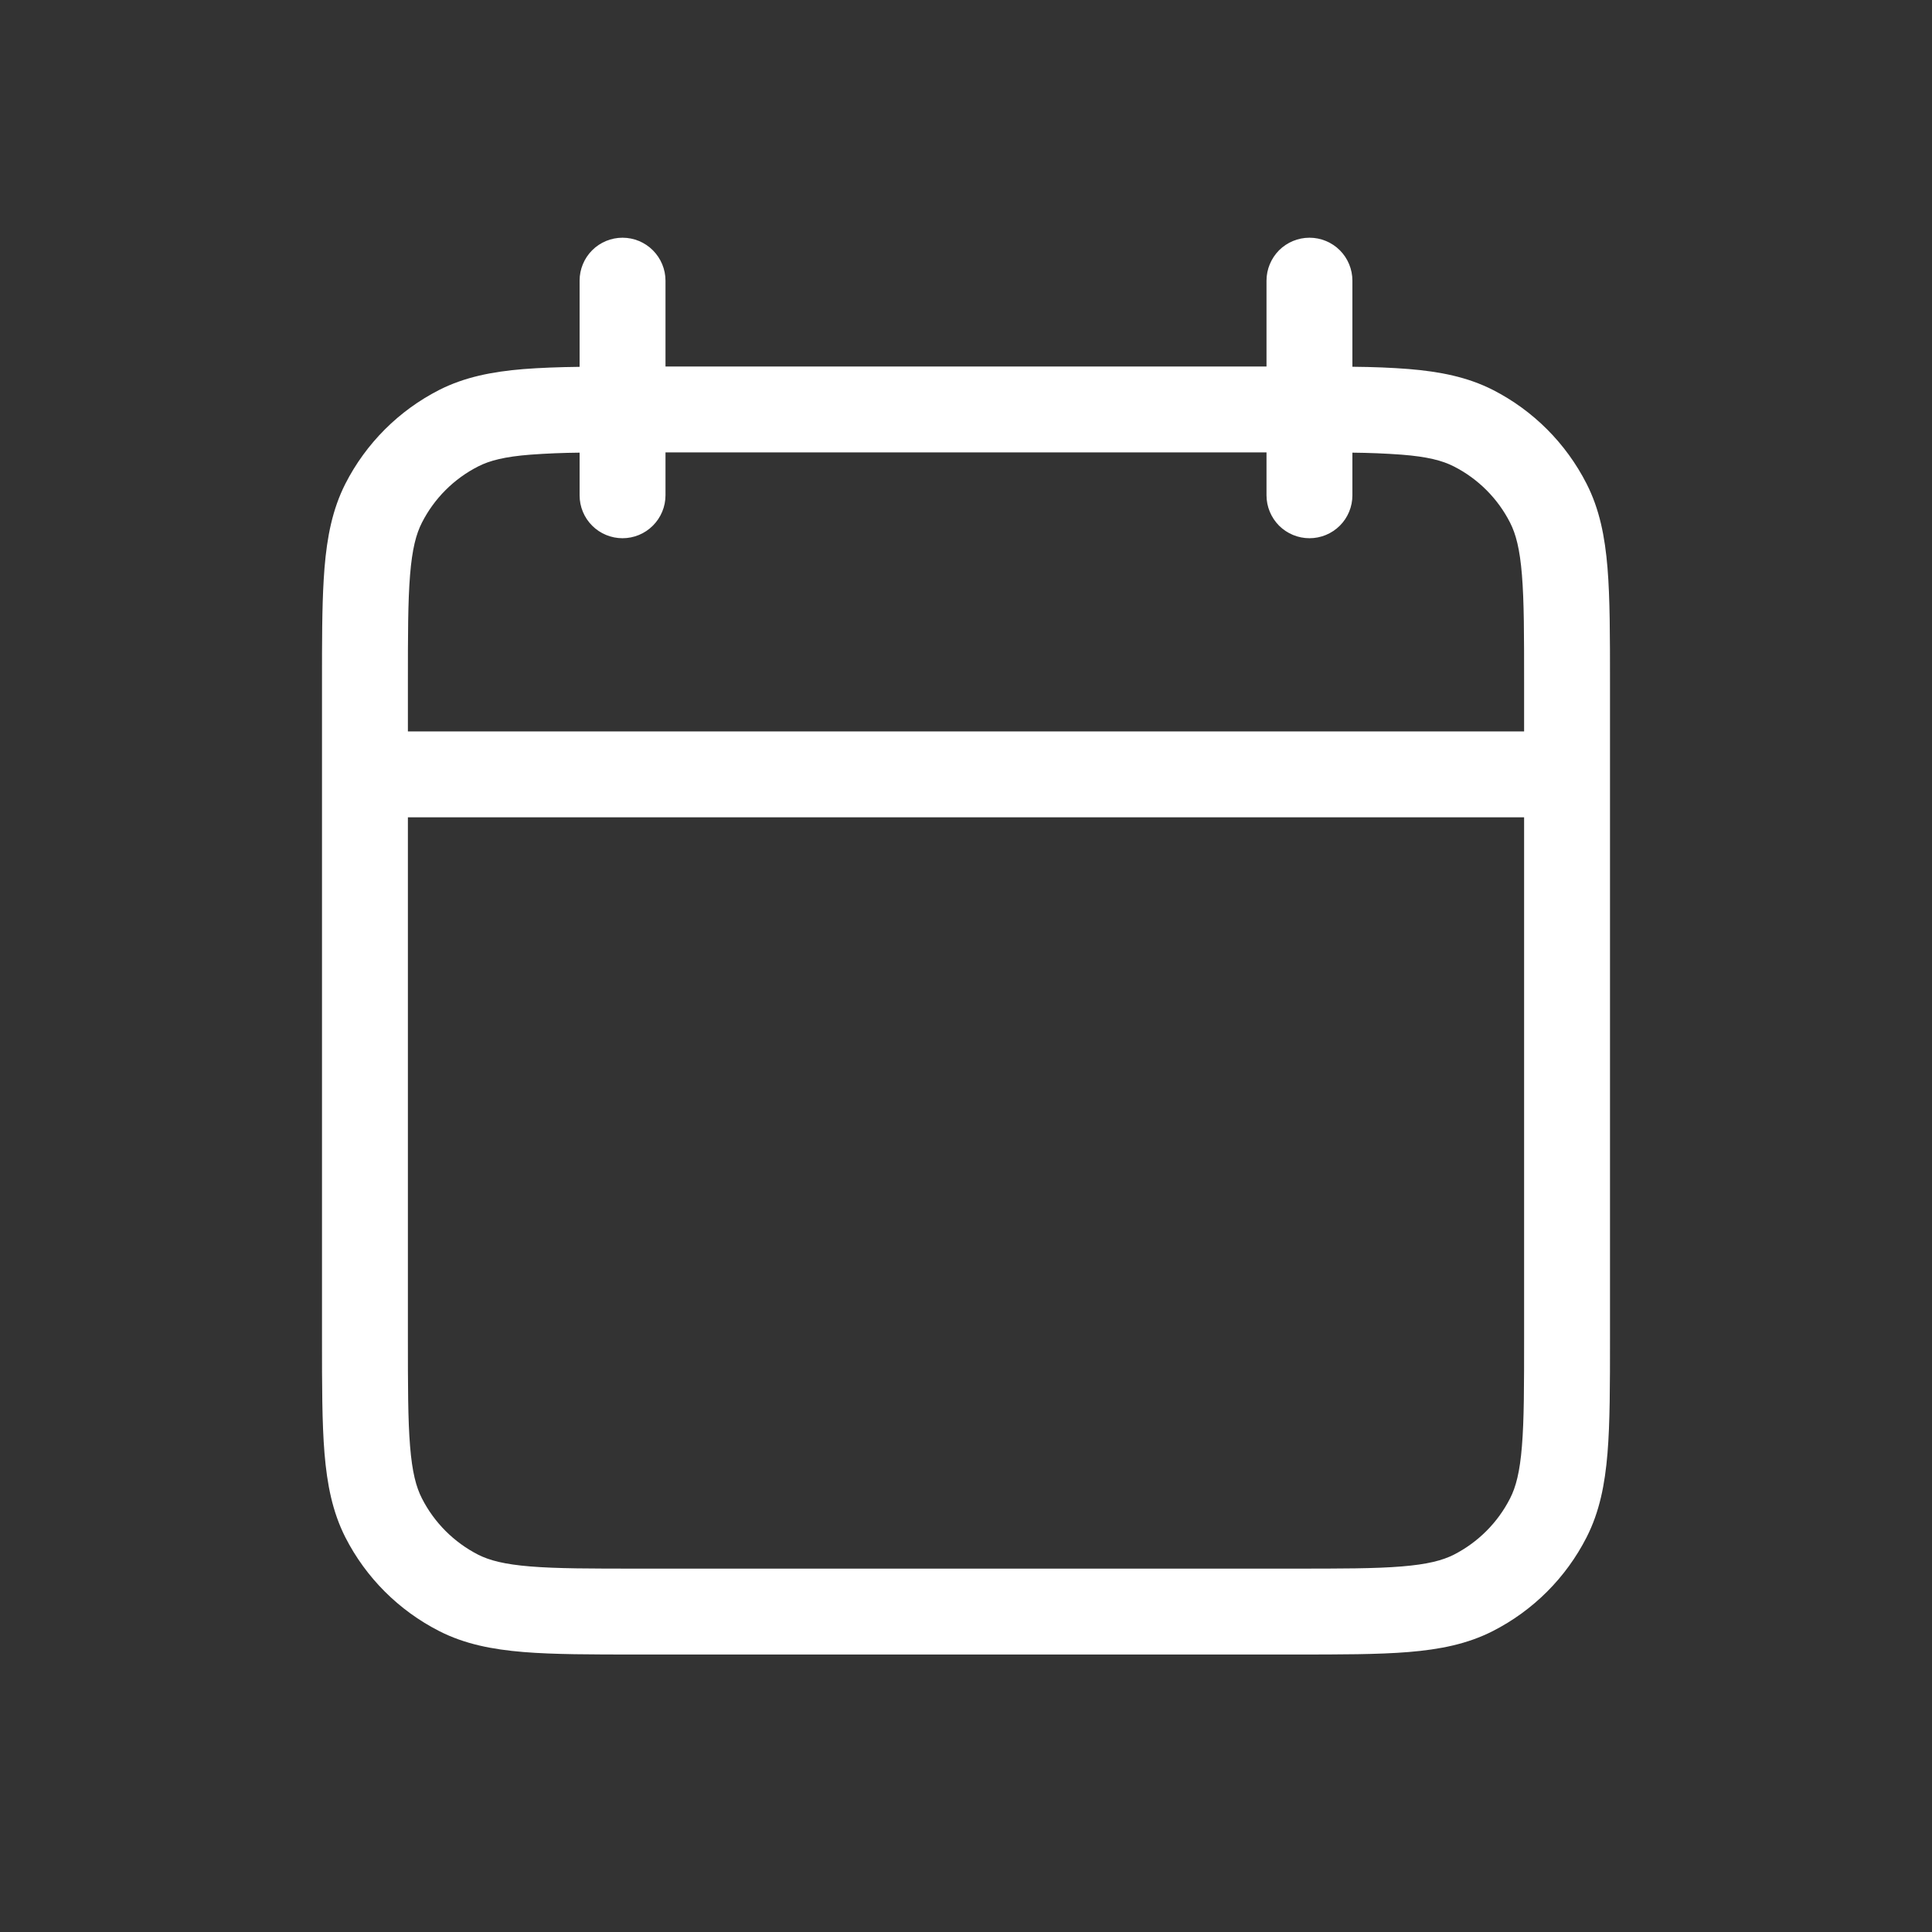 <svg width="24" height="24" viewBox="0 0 24 24" fill="none" xmlns="http://www.w3.org/2000/svg">
<rect x="0" y="0" width="24" height="24" fill="#333333" stroke="none"/>
<path fill-rule="evenodd" clip-rule="evenodd" d="M7.733 2.953C7.875 2.953 8.01 3.009 8.11 3.109C8.21 3.209 8.267 3.345 8.267 3.486V4.553H15.733V3.486C15.733 3.345 15.79 3.209 15.889 3.109C15.99 3.009 16.125 2.953 16.267 2.953C16.408 2.953 16.544 3.009 16.644 3.109C16.744 3.209 16.8 3.345 16.8 3.486V4.556C17.061 4.558 17.294 4.568 17.498 4.584C17.887 4.616 18.228 4.683 18.544 4.843C19.046 5.099 19.453 5.507 19.709 6.009C19.87 6.325 19.937 6.666 19.969 7.054C20 7.433 20 7.899 20 8.477V16.629C20 17.207 20 17.674 19.969 18.051C19.937 18.44 19.87 18.781 19.709 19.097C19.453 19.599 19.046 20.006 18.544 20.262C18.228 20.423 17.887 20.49 17.499 20.522C17.12 20.553 16.654 20.553 16.077 20.553H7.924C7.346 20.553 6.879 20.553 6.502 20.522C6.113 20.49 5.772 20.423 5.456 20.262C4.954 20.006 4.546 19.599 4.29 19.097C4.13 18.781 4.063 18.44 4.031 18.052C4 17.673 4 17.206 4 16.628V8.478C4 7.972 4 7.553 4.021 7.202L4.031 7.057C4.063 6.667 4.13 6.326 4.29 6.01C4.546 5.508 4.954 5.1 5.456 4.844C5.772 4.684 6.113 4.617 6.501 4.585C6.707 4.569 6.94 4.56 7.2 4.557V3.486C7.2 3.345 7.256 3.209 7.356 3.109C7.456 3.009 7.592 2.953 7.733 2.953ZM7.2 6.153V5.623C6.996 5.625 6.792 5.633 6.589 5.648C6.267 5.673 6.081 5.722 5.94 5.794C5.639 5.947 5.394 6.192 5.241 6.493C5.169 6.634 5.12 6.82 5.094 7.142C5.067 7.472 5.067 7.894 5.067 8.5V9.086H18.933V8.5C18.933 7.894 18.933 7.472 18.906 7.142C18.88 6.82 18.831 6.634 18.759 6.493C18.606 6.192 18.361 5.947 18.06 5.794C17.919 5.722 17.733 5.673 17.411 5.648C17.208 5.633 17.004 5.625 16.8 5.623V6.153C16.8 6.295 16.744 6.43 16.644 6.53C16.544 6.63 16.408 6.686 16.267 6.686C16.125 6.686 15.99 6.63 15.889 6.53C15.79 6.43 15.733 6.295 15.733 6.153V5.62H8.267V6.153C8.267 6.295 8.21 6.43 8.11 6.53C8.01 6.63 7.875 6.686 7.733 6.686C7.592 6.686 7.456 6.63 7.356 6.53C7.256 6.43 7.2 6.295 7.2 6.153ZM18.933 10.153H5.067V16.607C5.067 17.212 5.067 17.636 5.094 17.964C5.12 18.287 5.169 18.472 5.241 18.613C5.394 18.914 5.639 19.159 5.94 19.313C6.081 19.384 6.267 19.433 6.589 19.459C6.918 19.486 7.341 19.486 7.947 19.486H16.053C16.659 19.486 17.083 19.486 17.411 19.459C17.733 19.433 17.919 19.384 18.06 19.313C18.361 19.159 18.606 18.914 18.759 18.613C18.831 18.472 18.88 18.287 18.906 17.964C18.933 17.636 18.933 17.212 18.933 16.607V10.153Z" fill="white"/>
</svg>
